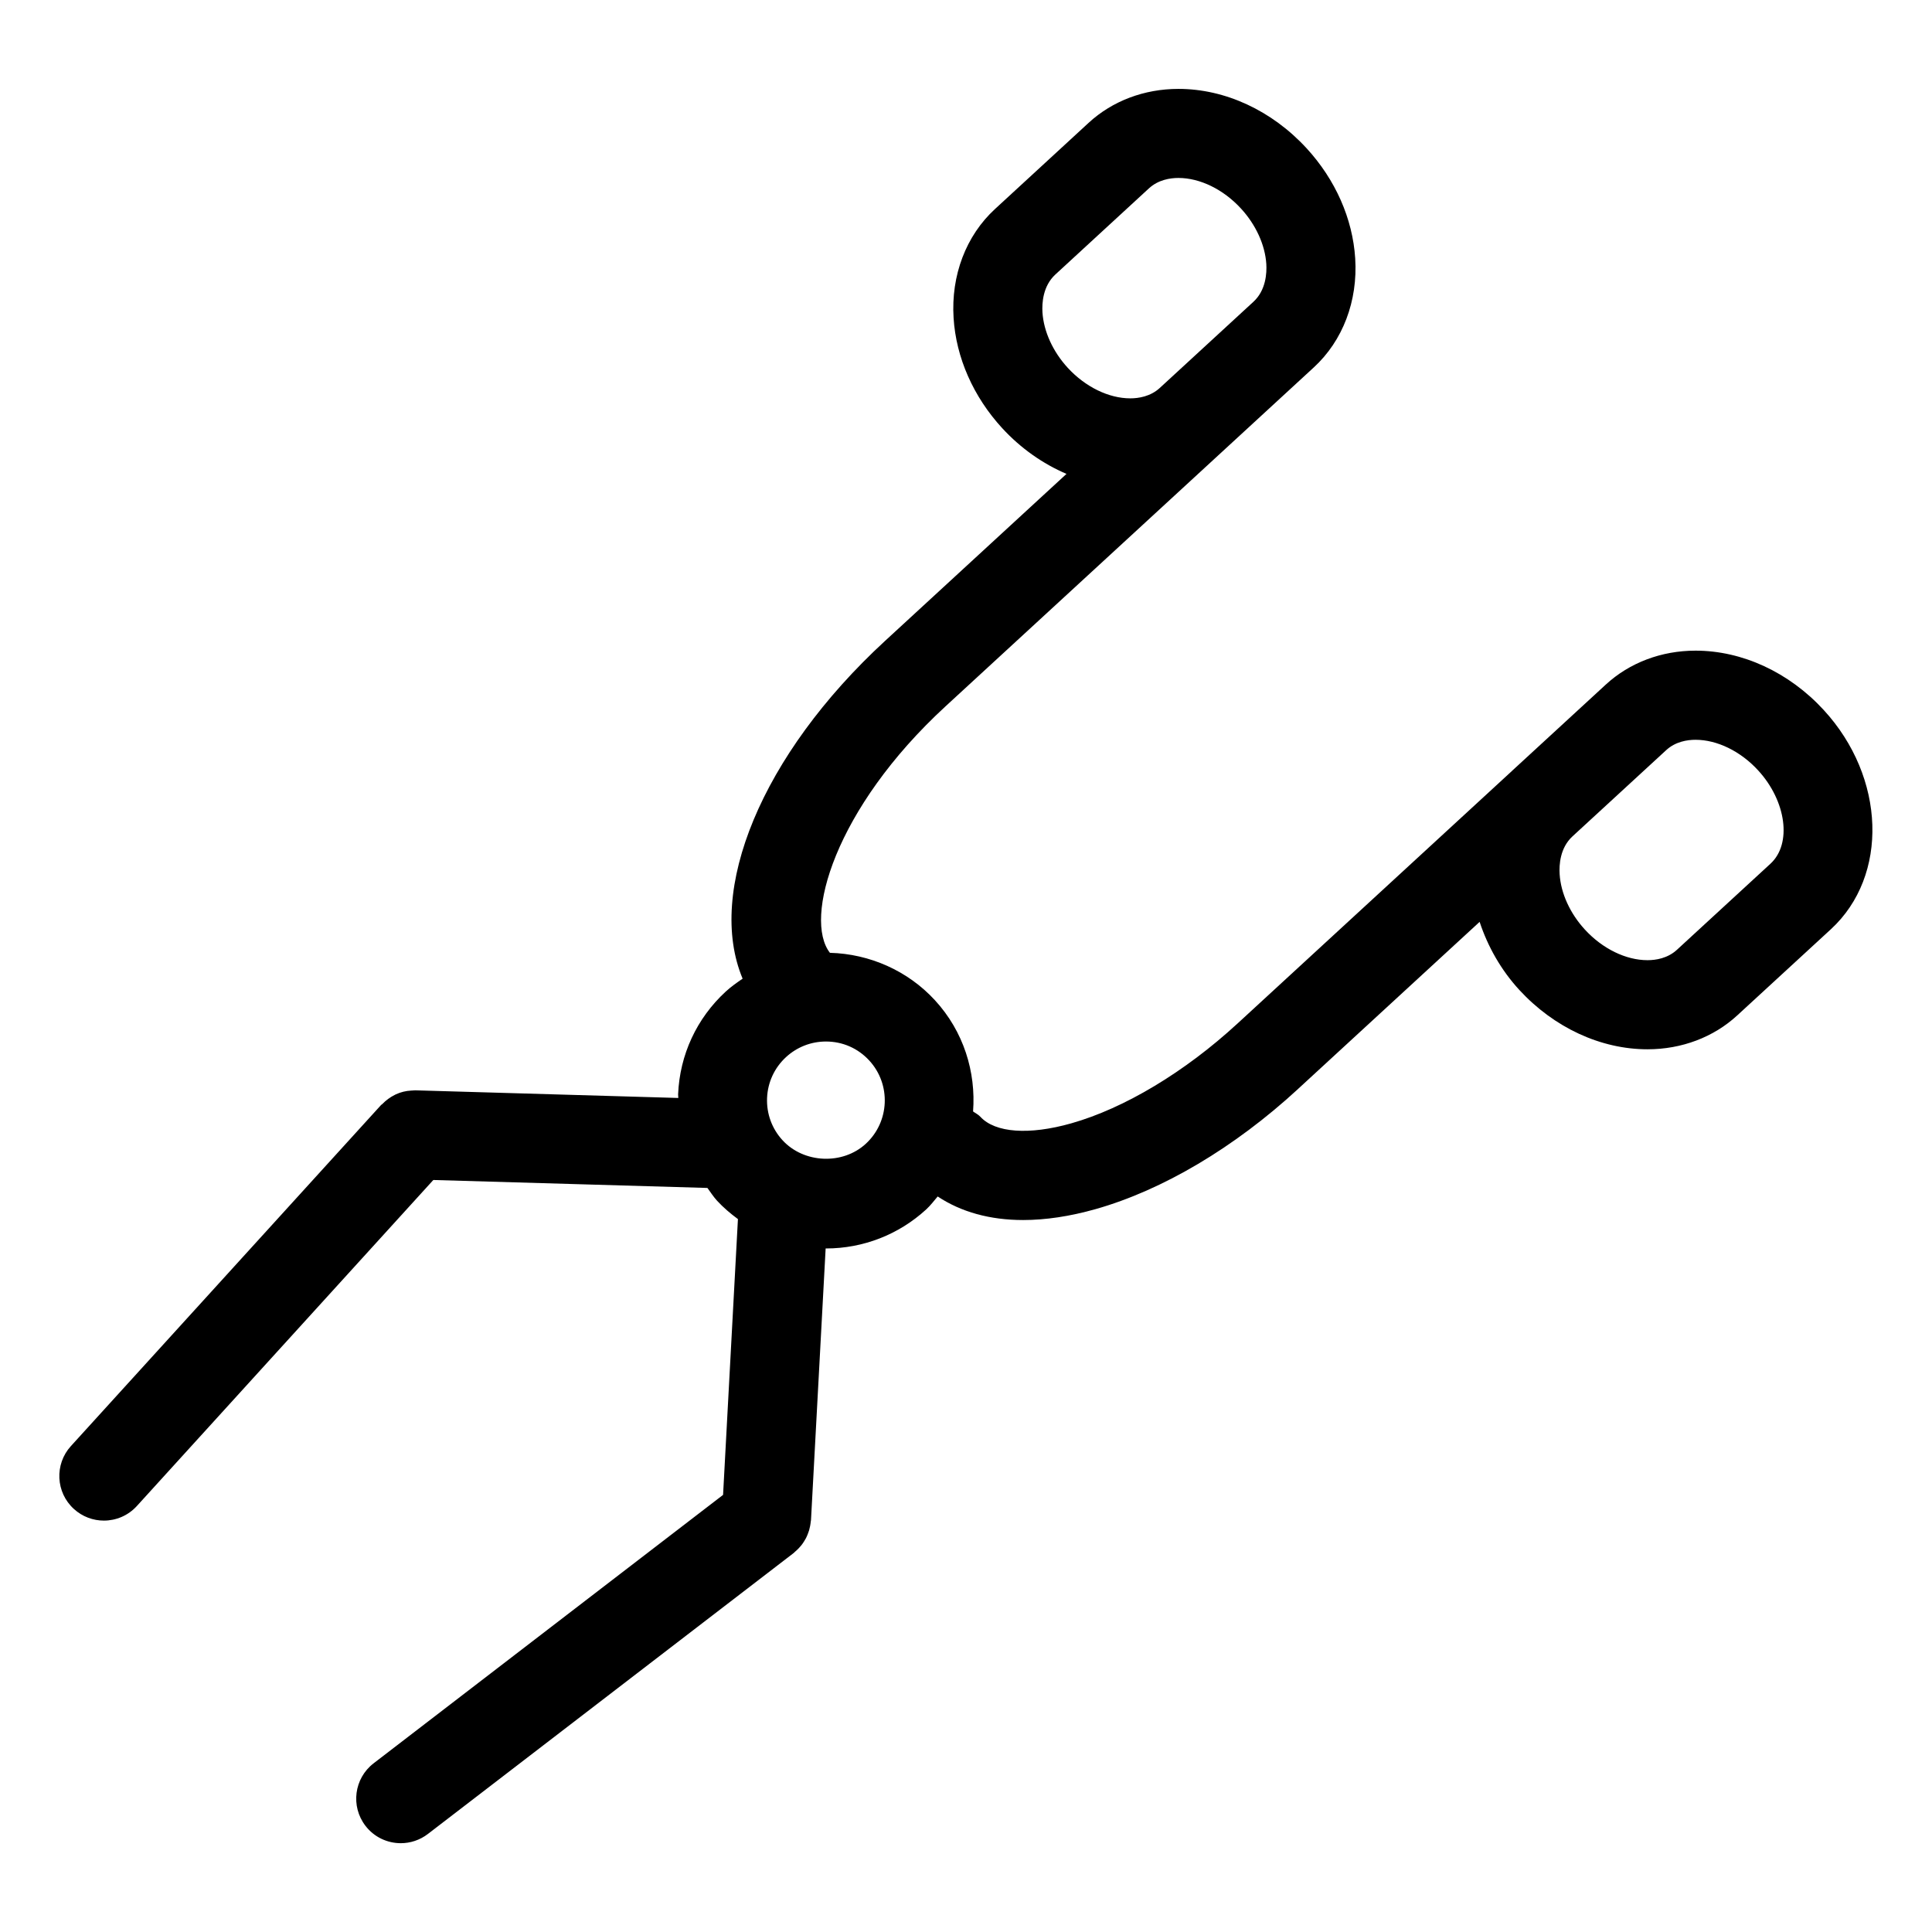 <?xml version="1.0" encoding="UTF-8"?>
<!-- Uploaded to: ICON Repo, www.iconrepo.com, Generator: ICON Repo Mixer Tools -->
<svg fill="#000000" width="800px" height="800px" version="1.1" viewBox="144 144 512 512" xmlns="http://www.w3.org/2000/svg">
 <path d="m627.29 332.14c-9.195-9.988-21.57-15.711-33.953-15.711-9.047 0-17.5 3.195-23.789 8.996l-24.82 22.836c-0.016 0.008-0.023 0.031-0.039 0.047l-72.73 66.93c-0.008 0.008-0.016 0.008-0.023 0.016-13.926 12.832-29.977 22.465-44.035 26.441-11.164 3.164-20.176 2.527-24.09-1.738-0.566-0.613-1.289-0.938-1.938-1.41 0.789-10.453-2.481-21.191-10.125-29.496-7.164-7.785-17.254-12.266-27.812-12.547-7.008-9.012 1.164-38.188 30.629-65.312 0 0 0-0.008 0.008-0.008l72.785-66.984 24.797-22.82c7.707-7.078 11.707-17.609 10.988-28.898-0.66-10.508-5.242-20.883-12.902-29.207-9.188-9.988-21.562-15.719-33.945-15.719-9.055 0-17.516 3.195-23.812 9.004l-24.797 22.828c-7.684 7.062-11.691 17.586-10.977 28.875 0.652 10.516 5.242 20.898 12.902 29.223 4.922 5.344 10.762 9.422 17.02 12.098l-48.051 44.227s-0.008 0-0.008 0.008c-32.906 30.293-47.461 66.375-37.77 89.535-1.543 1.062-3.078 2.133-4.473 3.418-7.707 7.094-12.195 16.766-12.625 27.238-0.008 0.324 0.055 0.637 0.055 0.961l-69.652-2.023c-0.227-0.016-0.457 0.031-0.676 0.039-0.156 0-0.301 0.008-0.457 0.023-1.418 0.07-2.777 0.41-4.039 0.984-0.094 0.047-0.18 0.102-0.277 0.141-1.258 0.621-2.402 1.465-3.379 2.481-0.078 0.086-0.18 0.109-0.262 0.188l-82.227 90.418c-4.383 4.816-4.031 12.297 0.797 16.672 2.266 2.062 5.109 3.078 7.941 3.078 3.211 0 6.406-1.301 8.738-3.863l78.57-86.402 72.637 2.109c0.836 1.133 1.574 2.312 2.543 3.371 1.684 1.828 3.566 3.426 5.543 4.879l-3.938 73.09-92.605 71.133c-5.172 3.977-6.148 11.383-2.172 16.562 2.32 3.031 5.824 4.613 9.367 4.613 2.512 0 5.047-0.805 7.188-2.449l96.922-74.445c0.141-0.109 0.25-0.242 0.387-0.363 0.34-0.285 0.66-0.59 0.969-0.914 0.227-0.234 0.457-0.496 0.66-0.746 0.262-0.332 0.496-0.668 0.715-1.016 0.18-0.293 0.363-0.574 0.52-0.875 0.188-0.363 0.348-0.738 0.496-1.125 0.125-0.324 0.25-0.637 0.348-0.969 0.109-0.379 0.188-0.762 0.27-1.148 0.07-0.371 0.133-0.738 0.164-1.117 0.016-0.156 0.062-0.301 0.07-0.457l3.883-71.996c0.031 0 0.07 0.008 0.102 0.008 9.855 0 19.293-3.684 26.559-10.359 1.148-1.055 2.039-2.258 3.031-3.418 6.203 4.117 13.863 6.242 22.641 6.242 5.934 0 12.375-0.961 19.207-2.891 17.758-5.031 36.801-16.32 53.609-31.797 0.008-0.008 0.008-0.016 0.016-0.023l48.145-44.305c2.156 6.519 5.644 12.738 10.547 18.066 9.203 9.98 21.57 15.703 33.953 15.703 9.035 0 17.492-3.188 23.781-8.988l24.82-22.836c15.379-14.176 14.52-40.238-1.922-58.102zm-203.61-115.39 24.797-22.828c2.481-2.281 5.621-2.762 7.824-2.762 5.707 0 11.902 3.023 16.562 8.094 3.953 4.289 6.398 9.652 6.723 14.703 0.148 2.434-0.094 6.965-3.426 10.027l-24.797 22.82c-2.481 2.281-5.629 2.762-7.824 2.762-5.715 0-11.902-3.023-16.562-8.078-3.945-4.289-6.391-9.652-6.715-14.711-0.145-2.422 0.098-6.965 3.418-10.027zm-50.23 230.36c-6.148 5.66-16.414 5.211-22.066-0.93-2.816-3.062-4.273-7.047-4.102-11.203 0.172-4.164 1.961-8.016 5.031-10.84 2.891-2.66 6.644-4.125 10.57-4.125 4.426 0 8.5 1.793 11.484 5.039 5.82 6.328 5.41 16.227-0.918 22.059zm239.76-74.234-24.812 22.836c-2.465 2.266-5.598 2.746-7.793 2.746-5.723 0-11.918-3.023-16.578-8.094-3.945-4.281-6.391-9.645-6.707-14.695-0.156-2.434 0.086-6.977 3.41-10.027l24.82-22.836c2.465-2.281 5.606-2.754 7.793-2.754 5.715 0 11.91 3.023 16.57 8.094 7.492 8.145 9.004 19.473 3.297 24.73z"/>
</svg>